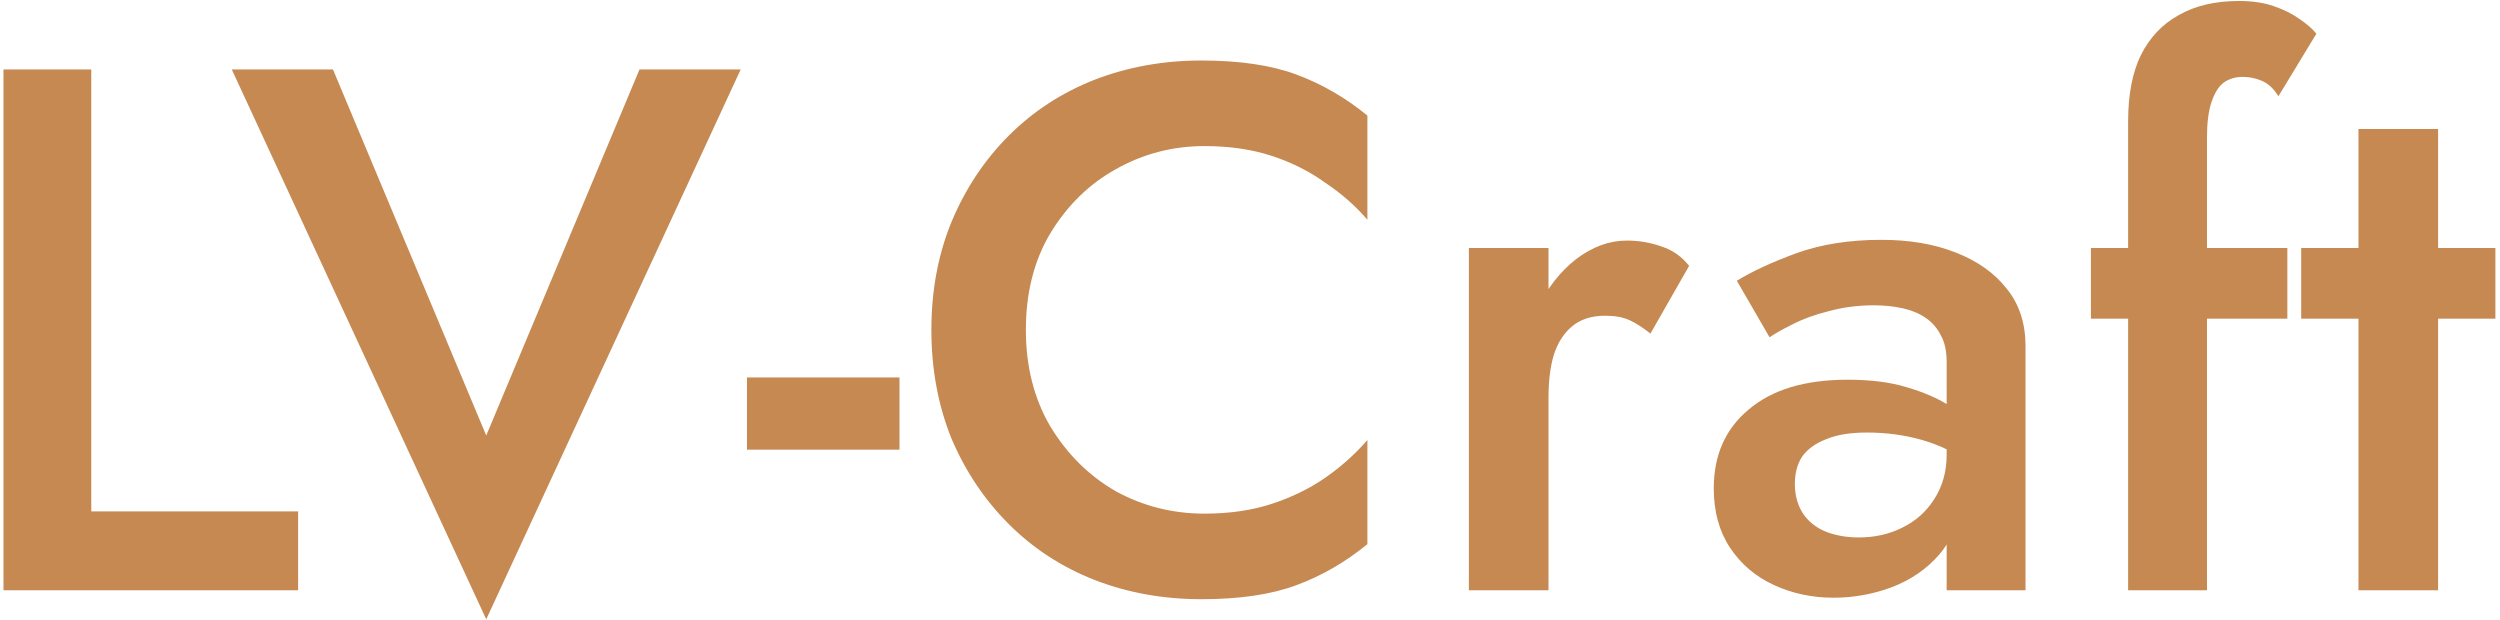<svg xmlns="http://www.w3.org/2000/svg" width="504" height="125" viewBox="0 0 504 125" fill="none"><path d="M0.7 14H18.4V103.1H60.1V119H0.7V14ZM98.025 87.8L128.925 14H149.325L98.025 124.85L46.725 14H67.125L98.025 87.8ZM150.59 90.65V76.1H181.34V90.65H150.59ZM206.816 66.5C206.816 73.9 208.466 80.4 211.766 86C215.166 91.6 219.566 95.95 224.966 99.05C230.466 102.05 236.416 103.55 242.816 103.55C247.816 103.55 252.316 102.9 256.316 101.6C260.316 100.3 263.916 98.55 267.116 96.35C270.416 94.05 273.266 91.5 275.666 88.7V109.7C271.266 113.3 266.516 116.05 261.416 117.95C256.316 119.85 249.916 120.8 242.216 120.8C234.516 120.8 227.316 119.5 220.616 116.9C214.016 114.3 208.266 110.55 203.366 105.65C198.466 100.75 194.616 95 191.816 88.4C189.116 81.7 187.766 74.4 187.766 66.5C187.766 58.6 189.116 51.35 191.816 44.75C194.616 38.05 198.466 32.25 203.366 27.35C208.266 22.45 214.016 18.7 220.616 16.1C227.316 13.5 234.516 12.2 242.216 12.2C249.916 12.2 256.316 13.15 261.416 15.05C266.516 16.95 271.266 19.7 275.666 23.3V44.3C273.266 41.5 270.416 39 267.116 36.8C263.916 34.5 260.316 32.7 256.316 31.4C252.316 30.1 247.816 29.45 242.816 29.45C236.416 29.45 230.466 31 224.966 34.1C219.566 37.1 215.166 41.4 211.766 47C208.466 52.5 206.816 59 206.816 66.5ZM312.177 50V119H296.127V50H312.177ZM332.727 67.25C331.227 66.05 329.827 65.15 328.527 64.55C327.227 63.95 325.577 63.65 323.577 63.65C320.877 63.65 318.677 64.35 316.977 65.75C315.277 67.15 314.027 69.1 313.227 71.6C312.527 74 312.177 76.85 312.177 80.15L306.777 77C306.777 71.5 307.777 66.65 309.777 62.45C311.877 58.15 314.527 54.75 317.727 52.25C321.027 49.75 324.427 48.5 327.927 48.5C330.427 48.5 332.777 48.9 334.977 49.7C337.177 50.4 339.027 51.7 340.527 53.6L332.727 67.25ZM361.845 97.55C361.845 99.85 362.395 101.85 363.495 103.55C364.595 105.15 366.095 106.35 367.995 107.15C369.995 107.95 372.245 108.35 374.745 108.35C377.945 108.35 380.845 107.7 383.445 106.4C386.145 105.1 388.295 103.2 389.895 100.7C391.595 98.1 392.445 95.1 392.445 91.7L394.845 100.7C394.845 105.1 393.545 108.8 390.945 111.8C388.445 114.7 385.245 116.9 381.345 118.4C377.545 119.8 373.645 120.5 369.645 120.5C365.345 120.5 361.345 119.65 357.645 117.95C353.945 116.25 350.995 113.75 348.795 110.45C346.595 107.15 345.495 103.15 345.495 98.45C345.495 91.75 347.845 86.45 352.545 82.55C357.245 78.55 363.895 76.55 372.495 76.55C377.095 76.55 381.045 77.05 384.345 78.05C387.745 79.05 390.545 80.25 392.745 81.65C394.945 82.95 396.495 84.15 397.395 85.25V93.5C394.295 91.3 390.995 89.7 387.495 88.7C383.995 87.7 380.295 87.2 376.395 87.2C372.995 87.2 370.245 87.65 368.145 88.55C366.045 89.35 364.445 90.5 363.345 92C362.345 93.5 361.845 95.35 361.845 97.55ZM356.745 68L350.145 56.6C353.245 54.7 357.245 52.85 362.145 51.05C367.145 49.25 372.845 48.35 379.245 48.35C384.945 48.35 389.945 49.2 394.245 50.9C398.645 52.6 402.095 55.05 404.595 58.25C407.095 61.35 408.345 65.2 408.345 69.8V119H392.445V72.95C392.445 70.75 392.045 68.95 391.245 67.55C390.545 66.15 389.545 65 388.245 64.1C386.945 63.2 385.395 62.55 383.595 62.15C381.795 61.75 379.845 61.55 377.745 61.55C374.545 61.55 371.495 61.95 368.595 62.75C365.795 63.45 363.345 64.35 361.245 65.45C359.245 66.45 357.745 67.3 356.745 68ZM421.531 50H461.131V64.25H421.531V50ZM459.331 19.4C458.331 17.8 457.181 16.75 455.881 16.25C454.681 15.75 453.431 15.5 452.131 15.5C450.631 15.5 449.331 15.9 448.231 16.7C447.231 17.5 446.431 18.8 445.831 20.6C445.231 22.4 444.931 24.75 444.931 27.65V119H429.031V24.5C429.031 19.1 429.881 14.65 431.581 11.15C433.381 7.55 435.931 4.85 439.231 3.05C442.531 1.15 446.581 0.2 451.381 0.2C454.081 0.2 456.431 0.55 458.431 1.25C460.431 1.95 462.131 2.8 463.531 3.8C465.031 4.8 466.181 5.8 466.981 6.8L459.331 19.4ZM463.92 50H503.07V64.25H463.92V50ZM475.47 26H491.52V119H475.47V26Z" fill="#C58951"></path></svg>